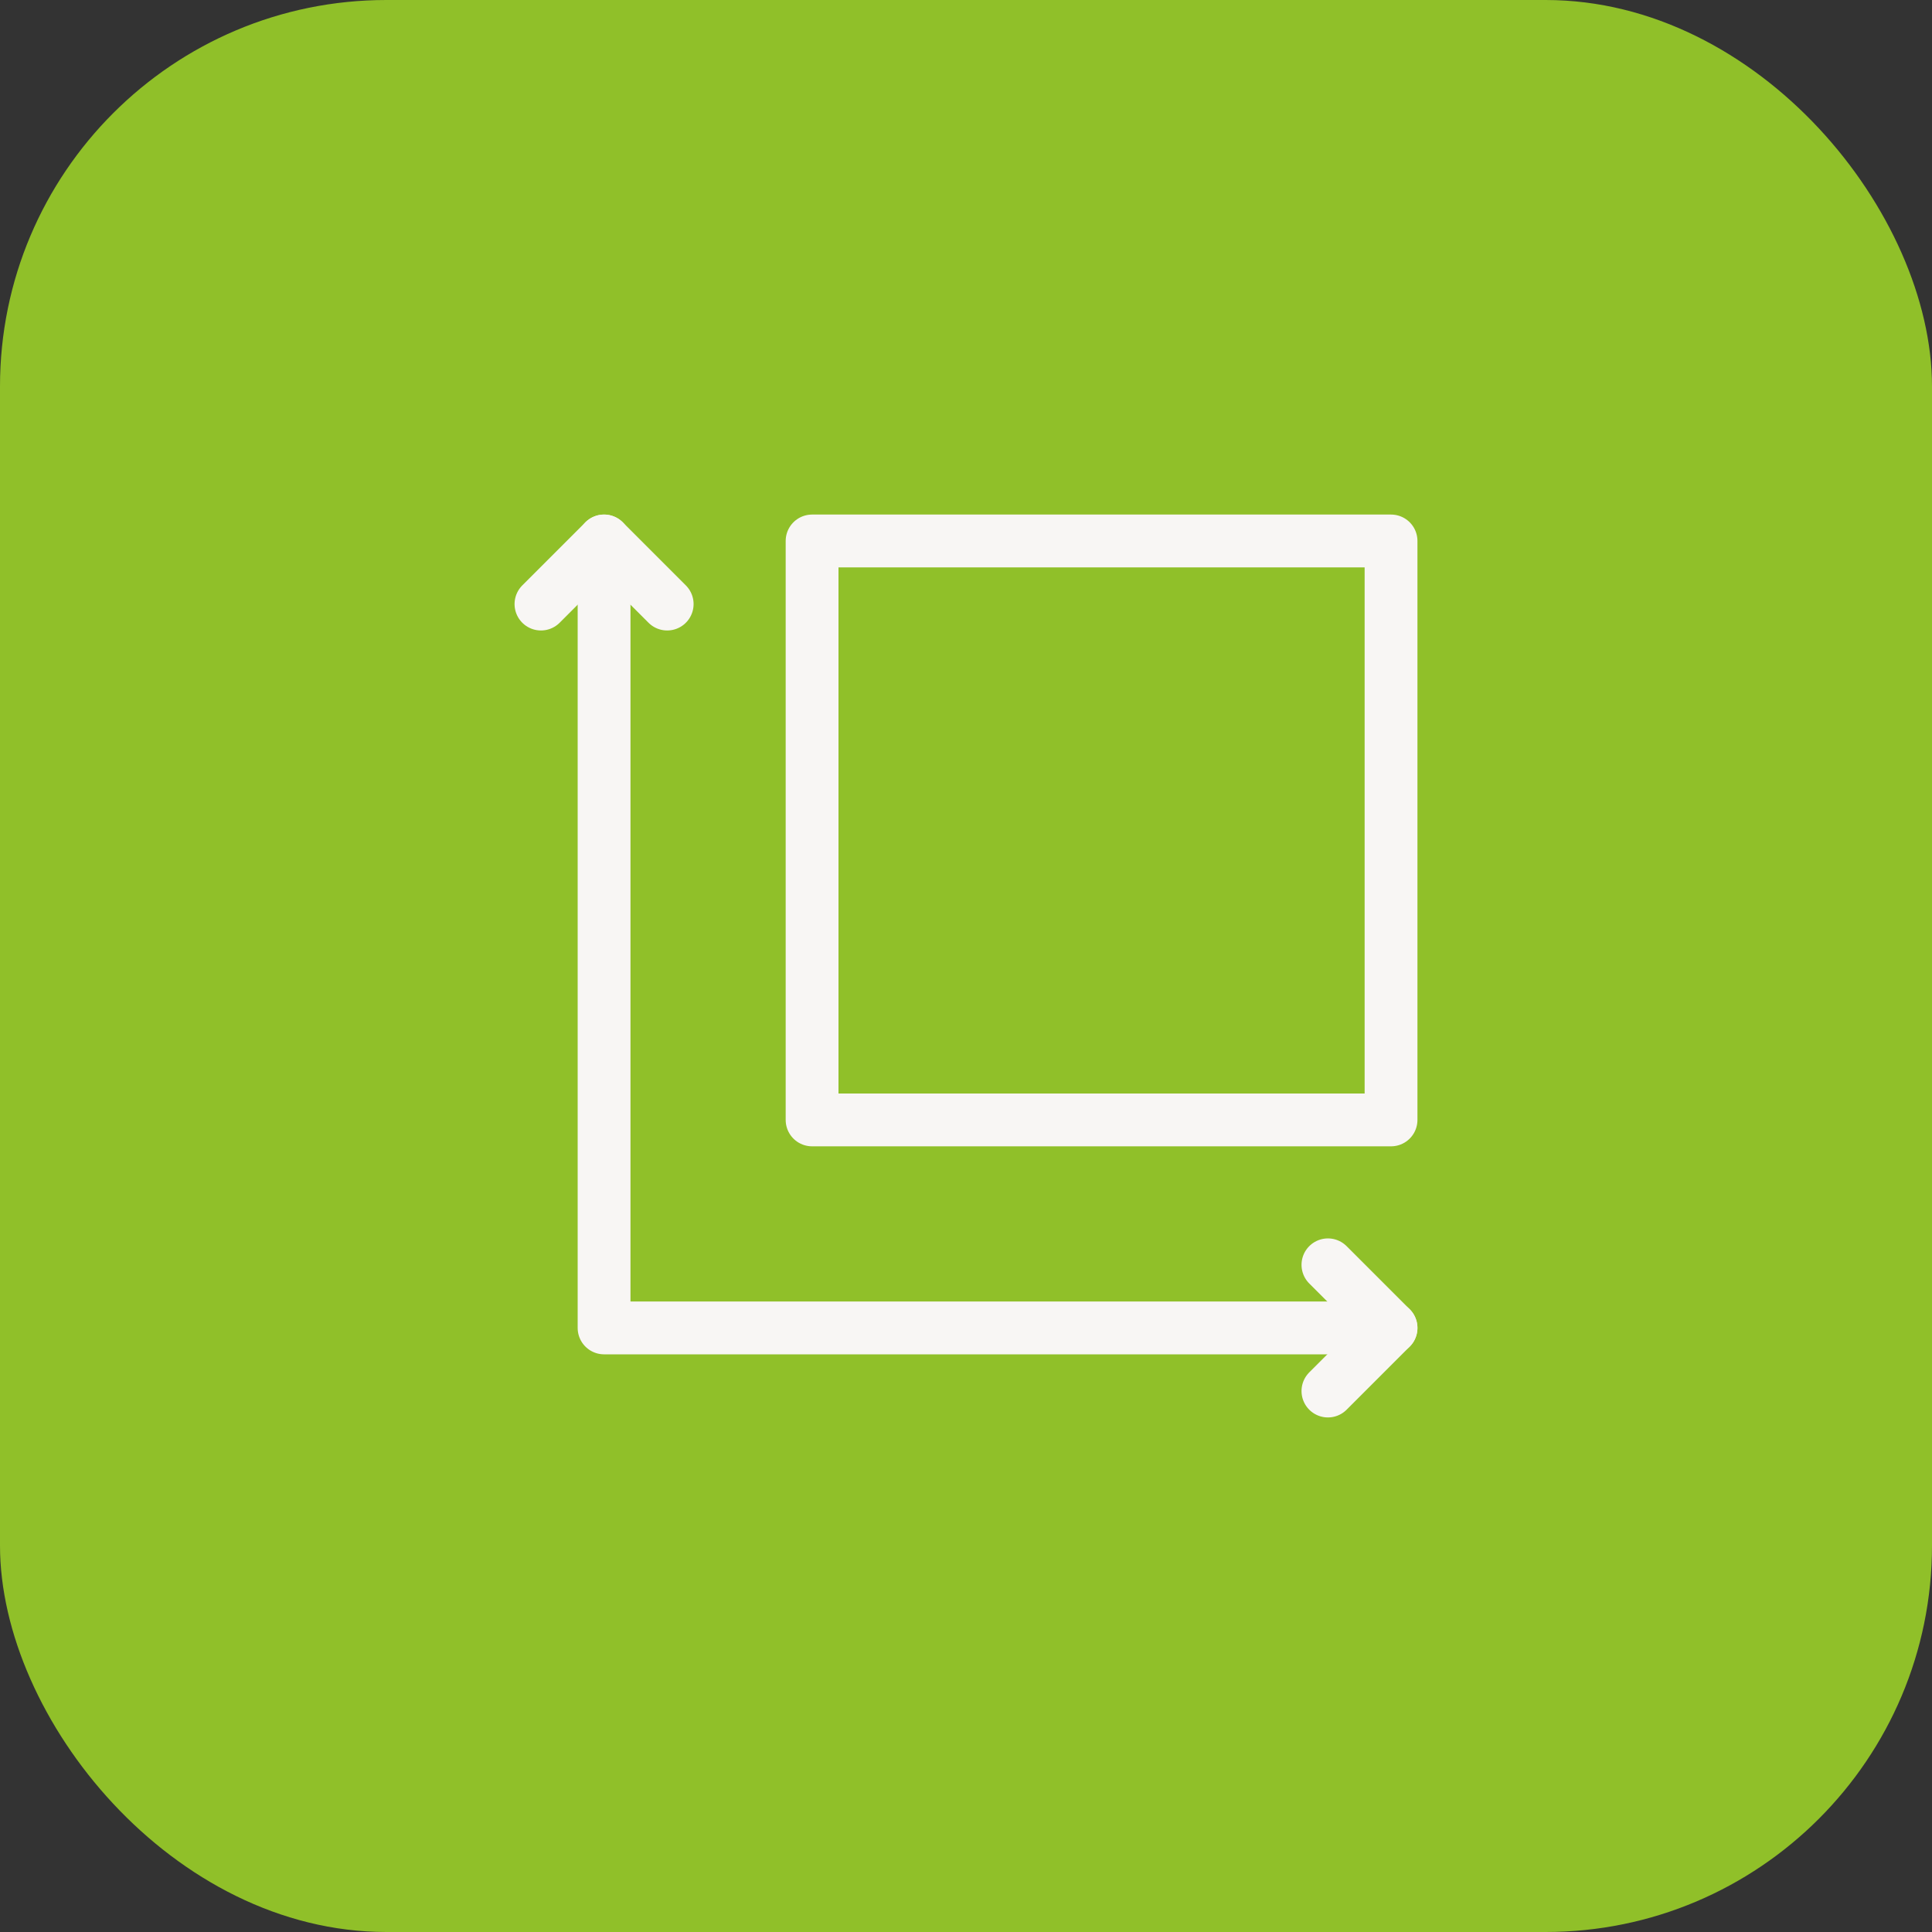 <?xml version="1.0" encoding="UTF-8"?>
<svg id="Laag_1" data-name="Laag 1" xmlns="http://www.w3.org/2000/svg" viewBox="0 0 30 30">
  <rect x="0" y="0" width="30" height="30" fill="#333333" stroke="none"/>
  <defs>
    <style>
      .cls-1 {
        fill: none;
        stroke: #f8f6f4;
        stroke-linecap: round;
        stroke-linejoin: round;
        stroke-width: .82px;
      }

      .cls-2 {
        fill: #90c029;
      }
    </style>
  </defs>
  <rect class="cls-2" width="30" height="30" rx="6" ry="6"/>
  <g>
    <g>
      <polyline class="cls-1" points="8.4 9.38 9.38 8.4 10.36 9.38"/>
      <polyline class="cls-1" points="20.62 19.64 21.6 20.62 20.62 21.6"/>
      <polyline class="cls-1" points="21.6 20.62 9.38 20.62 9.38 8.4"/>
    </g>
    <rect class="cls-1" x="12.61" y="8.4" width="8.99" height="8.99"/>
  </g>
</svg>